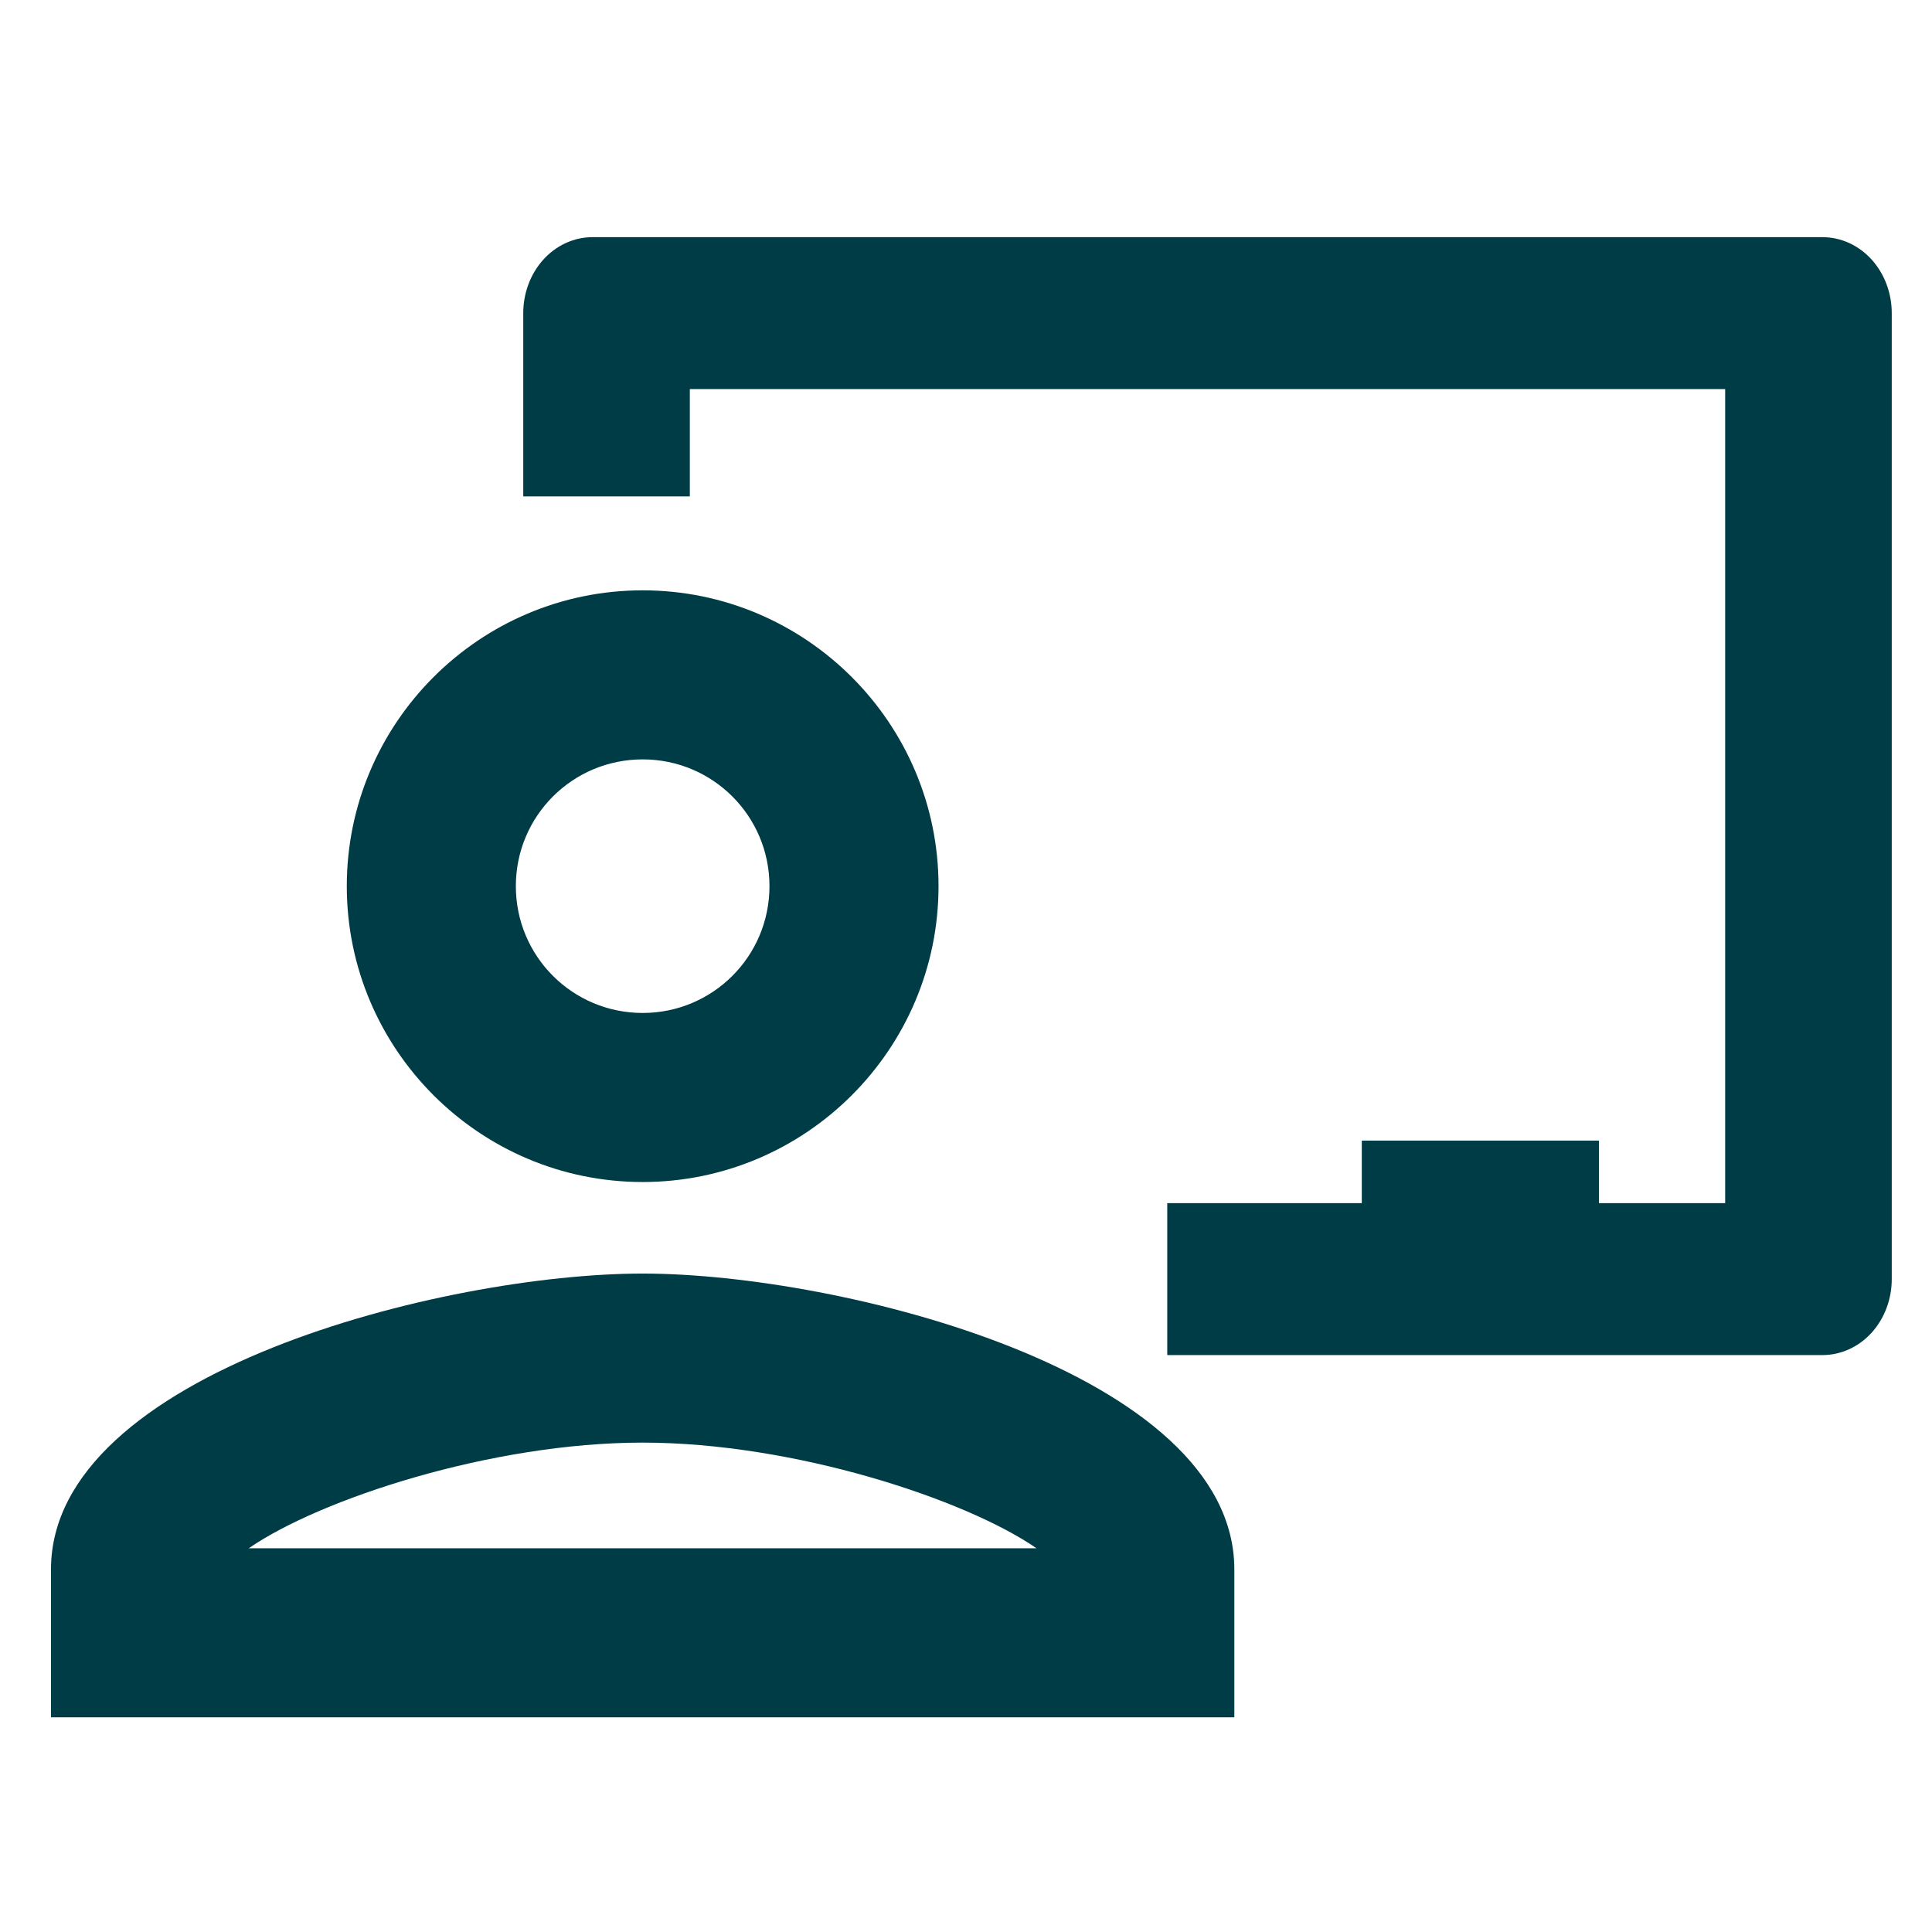 <svg width="36" height="36" viewBox="0 0 36 36" fill="none" xmlns="http://www.w3.org/2000/svg">
<path d="M11.042 4.669H33.958C34.235 4.669 34.5 4.792 34.695 5.01C34.89 5.229 35 5.525 35 5.835V23.835C35 24.144 34.89 24.44 34.695 24.659C34.5 24.877 34.235 25 33.958 25H22V22.669H25.625V21.503H29.544V22.669H32.396V7H12.604V9H10V5.835C10 5.525 10.11 5.229 10.305 5.01C10.5 4.792 10.765 4.669 11.042 4.669Z" fill="#003C46" stroke="#003C46" stroke-width="0.5"/>
<path d="M11.975 23.731C8.289 23.731 0.95 25.574 0.95 29.244V32H23V29.244C23 25.574 15.661 23.731 11.975 23.731ZM4.635 28.85C5.958 27.936 9.156 26.881 11.975 26.881C14.794 26.881 17.991 27.936 19.314 28.85H4.635ZM11.975 22.025C15.015 22.025 17.488 19.552 17.488 16.512C17.488 13.473 15.015 11 11.975 11C8.935 11 6.462 13.473 6.462 16.512C6.462 19.552 8.935 22.025 11.975 22.025ZM11.975 14.15C13.282 14.15 14.338 15.205 14.338 16.512C14.338 17.82 13.282 18.875 11.975 18.875C10.668 18.875 9.612 17.82 9.612 16.512C9.612 15.205 10.668 14.15 11.975 14.15Z" fill="#003C46"/>
</svg>
